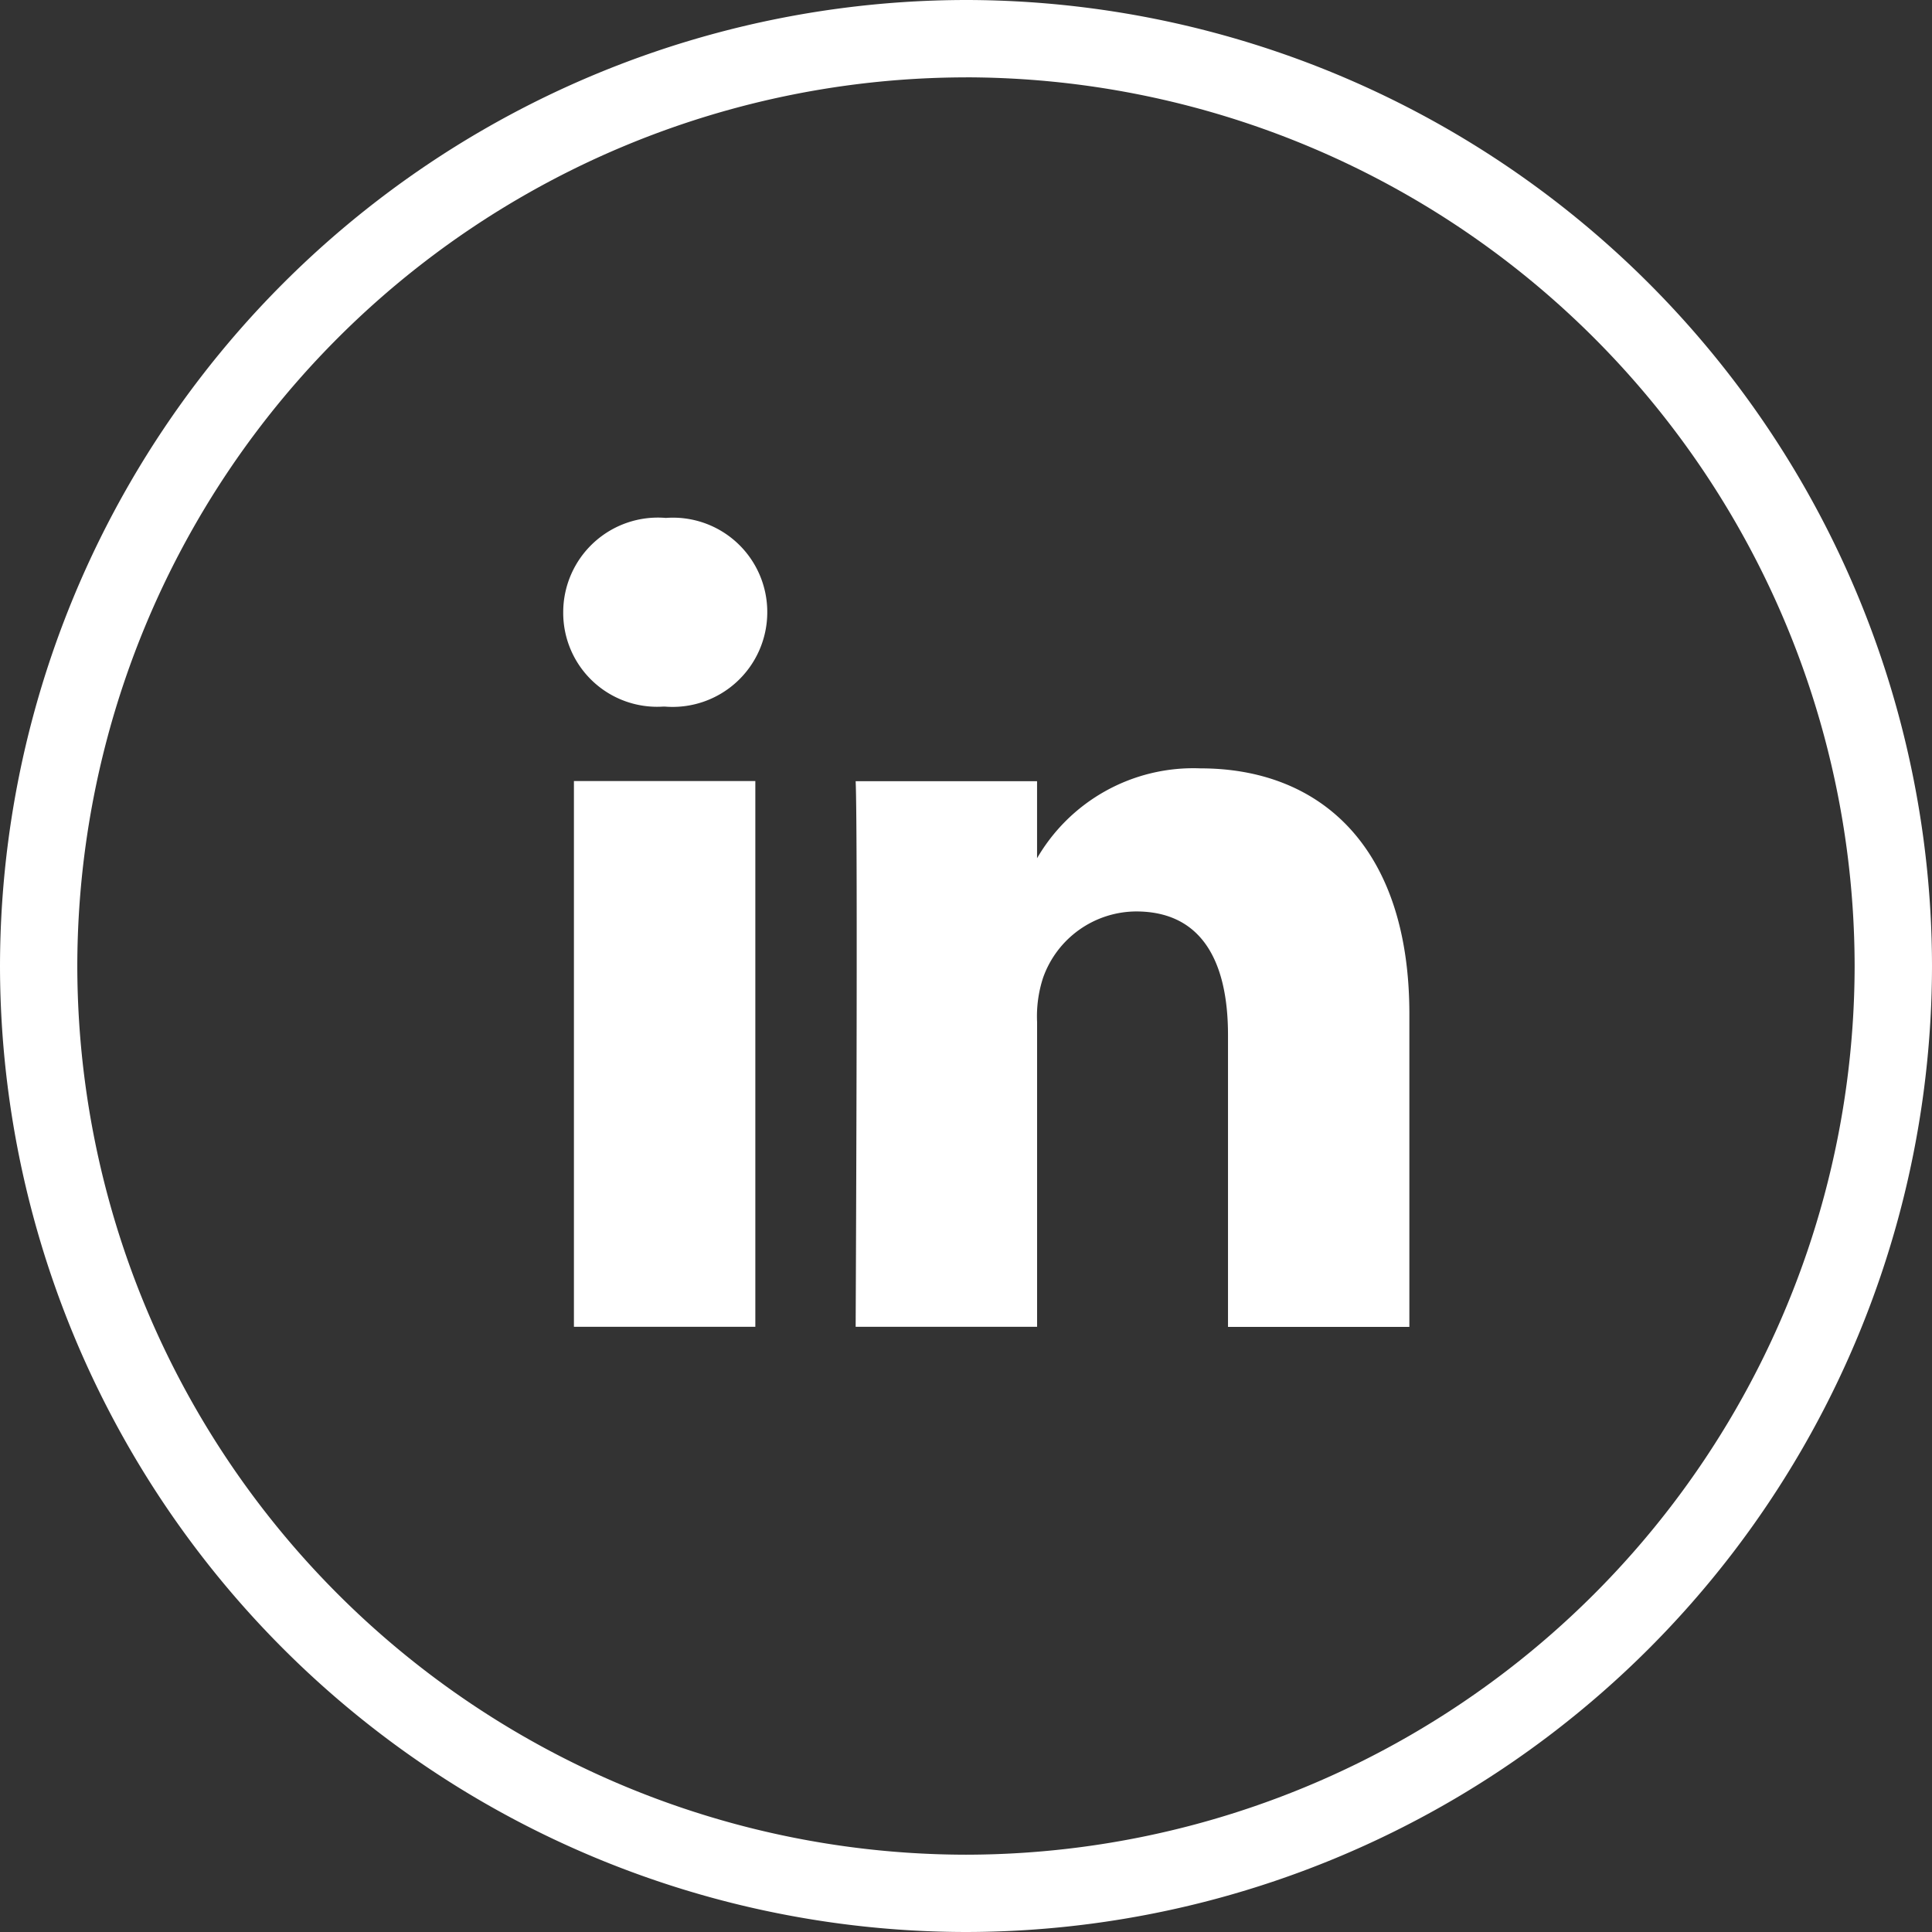 <svg xmlns="http://www.w3.org/2000/svg" width="56.308" height="56.308" viewBox="0 0 56.308 56.308">
    <rect x="0" y="0" width="56.308" height="56.308" fill="#333333" stroke="none"/>
    <path id="prefix__Path_314" d="M-751.84 497.754a28.185 28.185 0 0 1-28.153-28.154 28.186 28.186 0 0 1 28.153-28.154 28.186 28.186 0 0 1 28.155 28.154 28.185 28.185 0 0 1-28.155 28.154zm0-54.053a25.929 25.929 0 0 0-25.9 25.9 25.928 25.928 0 0 0 25.9 25.9 25.929 25.929 0 0 0 25.9-25.9 25.929 25.929 0 0 0-25.9-25.901zm-6.139 36.415v-15.907h-5.287v15.906zm-2.643-18.077a2.759 2.759 0 0 0 2.991-2.749 2.749 2.749 0 0 0-2.956-2.749 2.759 2.759 0 0 0-2.991 2.749 2.737 2.737 0 0 0 2.922 2.749zm5.568 18.077h5.287v-8.883a3.615 3.615 0 0 1 .174-1.289 2.894 2.894 0 0 1 2.712-1.934c1.914 0 2.678 1.459 2.678 3.6v8.509h5.286V471c0-4.886-2.608-7.16-6.086-7.16a5.266 5.266 0 0 0-4.8 2.681h.035v-2.307h-5.287c.069 1.492 0 15.906 0 15.906z" data-name="Path 314" transform="translate(779.993 -441.446)" style="fill:#fff"/>
</svg>
